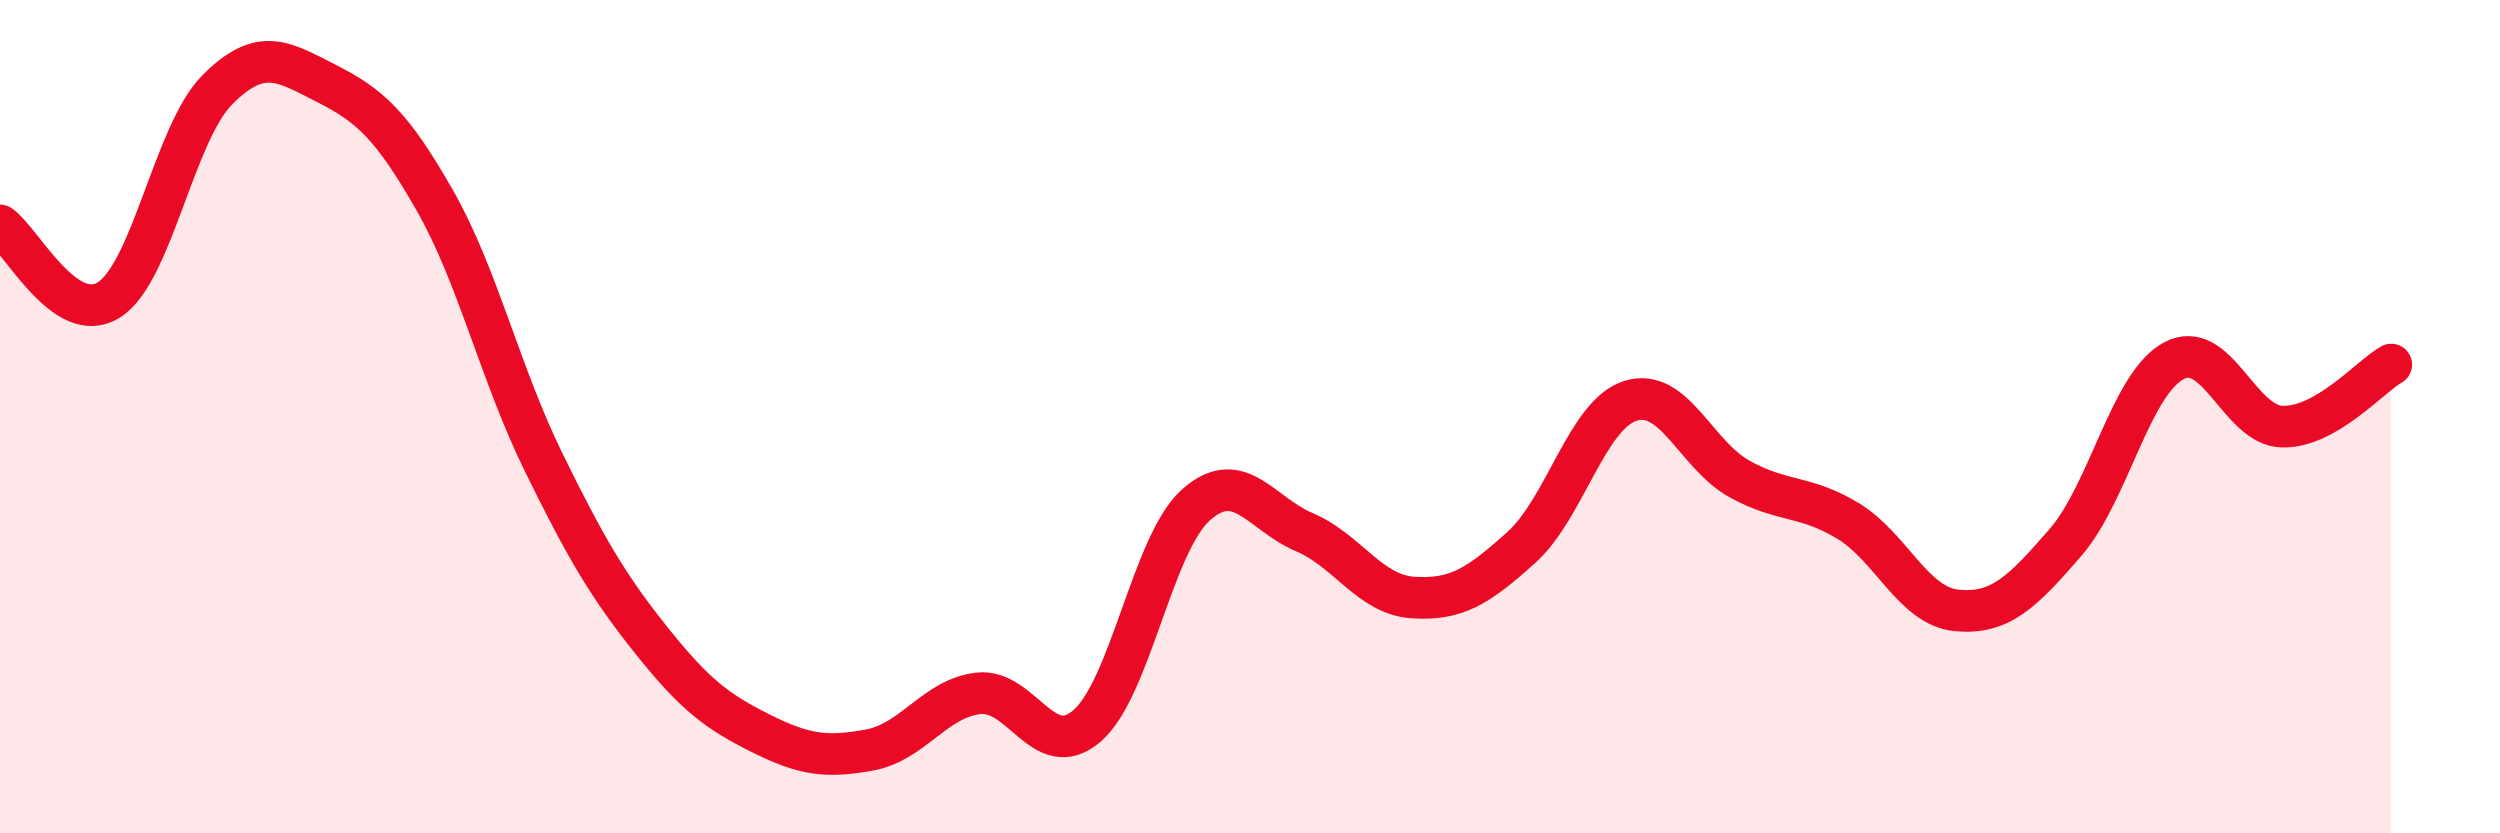 
    <svg width="60" height="20" viewBox="0 0 60 20" xmlns="http://www.w3.org/2000/svg">
      <path
        d="M 0,5.41 C 0.52,5.77 1.57,7.85 2.61,7.2 C 3.65,6.55 4.18,3.19 5.22,2.15 C 6.26,1.11 6.79,1.47 7.83,2 C 8.87,2.53 9.39,2.98 10.43,4.8 C 11.47,6.62 12,8.96 13.04,11.08 C 14.08,13.2 14.61,14.09 15.65,15.39 C 16.69,16.69 17.22,17.08 18.26,17.6 C 19.3,18.12 19.83,18.19 20.87,18 C 21.91,17.81 22.44,16.76 23.48,16.64 C 24.52,16.52 25.05,18.32 26.09,17.42 C 27.13,16.52 27.66,13.05 28.7,12.12 C 29.74,11.19 30.26,12.33 31.3,12.77 C 32.34,13.21 32.87,14.27 33.91,14.34 C 34.95,14.41 35.48,14.07 36.52,13.13 C 37.56,12.19 38.09,9.95 39.13,9.62 C 40.17,9.29 40.7,10.91 41.74,11.49 C 42.78,12.07 43.31,11.87 44.35,12.5 C 45.39,13.13 45.92,14.55 46.96,14.65 C 48,14.75 48.53,14.22 49.57,13.02 C 50.61,11.82 51.13,9.22 52.17,8.66 C 53.21,8.1 53.74,10.22 54.78,10.24 C 55.82,10.26 56.87,9.05 57.39,8.75L57.39 20L0 20Z"
        fill="#EB0A25"
        opacity="0.1"
        stroke-linecap="round"
        stroke-linejoin="round"
      />
      <path
        d="M 0,5.41 C 0.52,5.77 1.57,7.85 2.61,7.2 C 3.65,6.55 4.18,3.19 5.22,2.15 C 6.26,1.11 6.79,1.47 7.83,2 C 8.87,2.53 9.39,2.98 10.43,4.8 C 11.47,6.62 12,8.96 13.04,11.08 C 14.08,13.2 14.61,14.09 15.65,15.39 C 16.69,16.69 17.22,17.08 18.26,17.6 C 19.3,18.12 19.83,18.19 20.87,18 C 21.91,17.81 22.44,16.76 23.48,16.64 C 24.52,16.52 25.05,18.32 26.09,17.42 C 27.13,16.52 27.66,13.05 28.7,12.12 C 29.74,11.19 30.26,12.33 31.3,12.77 C 32.34,13.21 32.87,14.27 33.91,14.34 C 34.95,14.41 35.48,14.07 36.52,13.13 C 37.56,12.19 38.09,9.95 39.13,9.62 C 40.17,9.29 40.7,10.91 41.74,11.49 C 42.78,12.07 43.31,11.87 44.35,12.5 C 45.39,13.13 45.92,14.55 46.96,14.65 C 48,14.75 48.53,14.22 49.57,13.02 C 50.61,11.82 51.13,9.22 52.17,8.66 C 53.21,8.1 53.74,10.22 54.78,10.24 C 55.82,10.26 56.87,9.05 57.39,8.75"
        stroke="#EB0A25"
        stroke-width="1"
        fill="none"
        stroke-linecap="round"
        stroke-linejoin="round"
      />
    </svg>
  